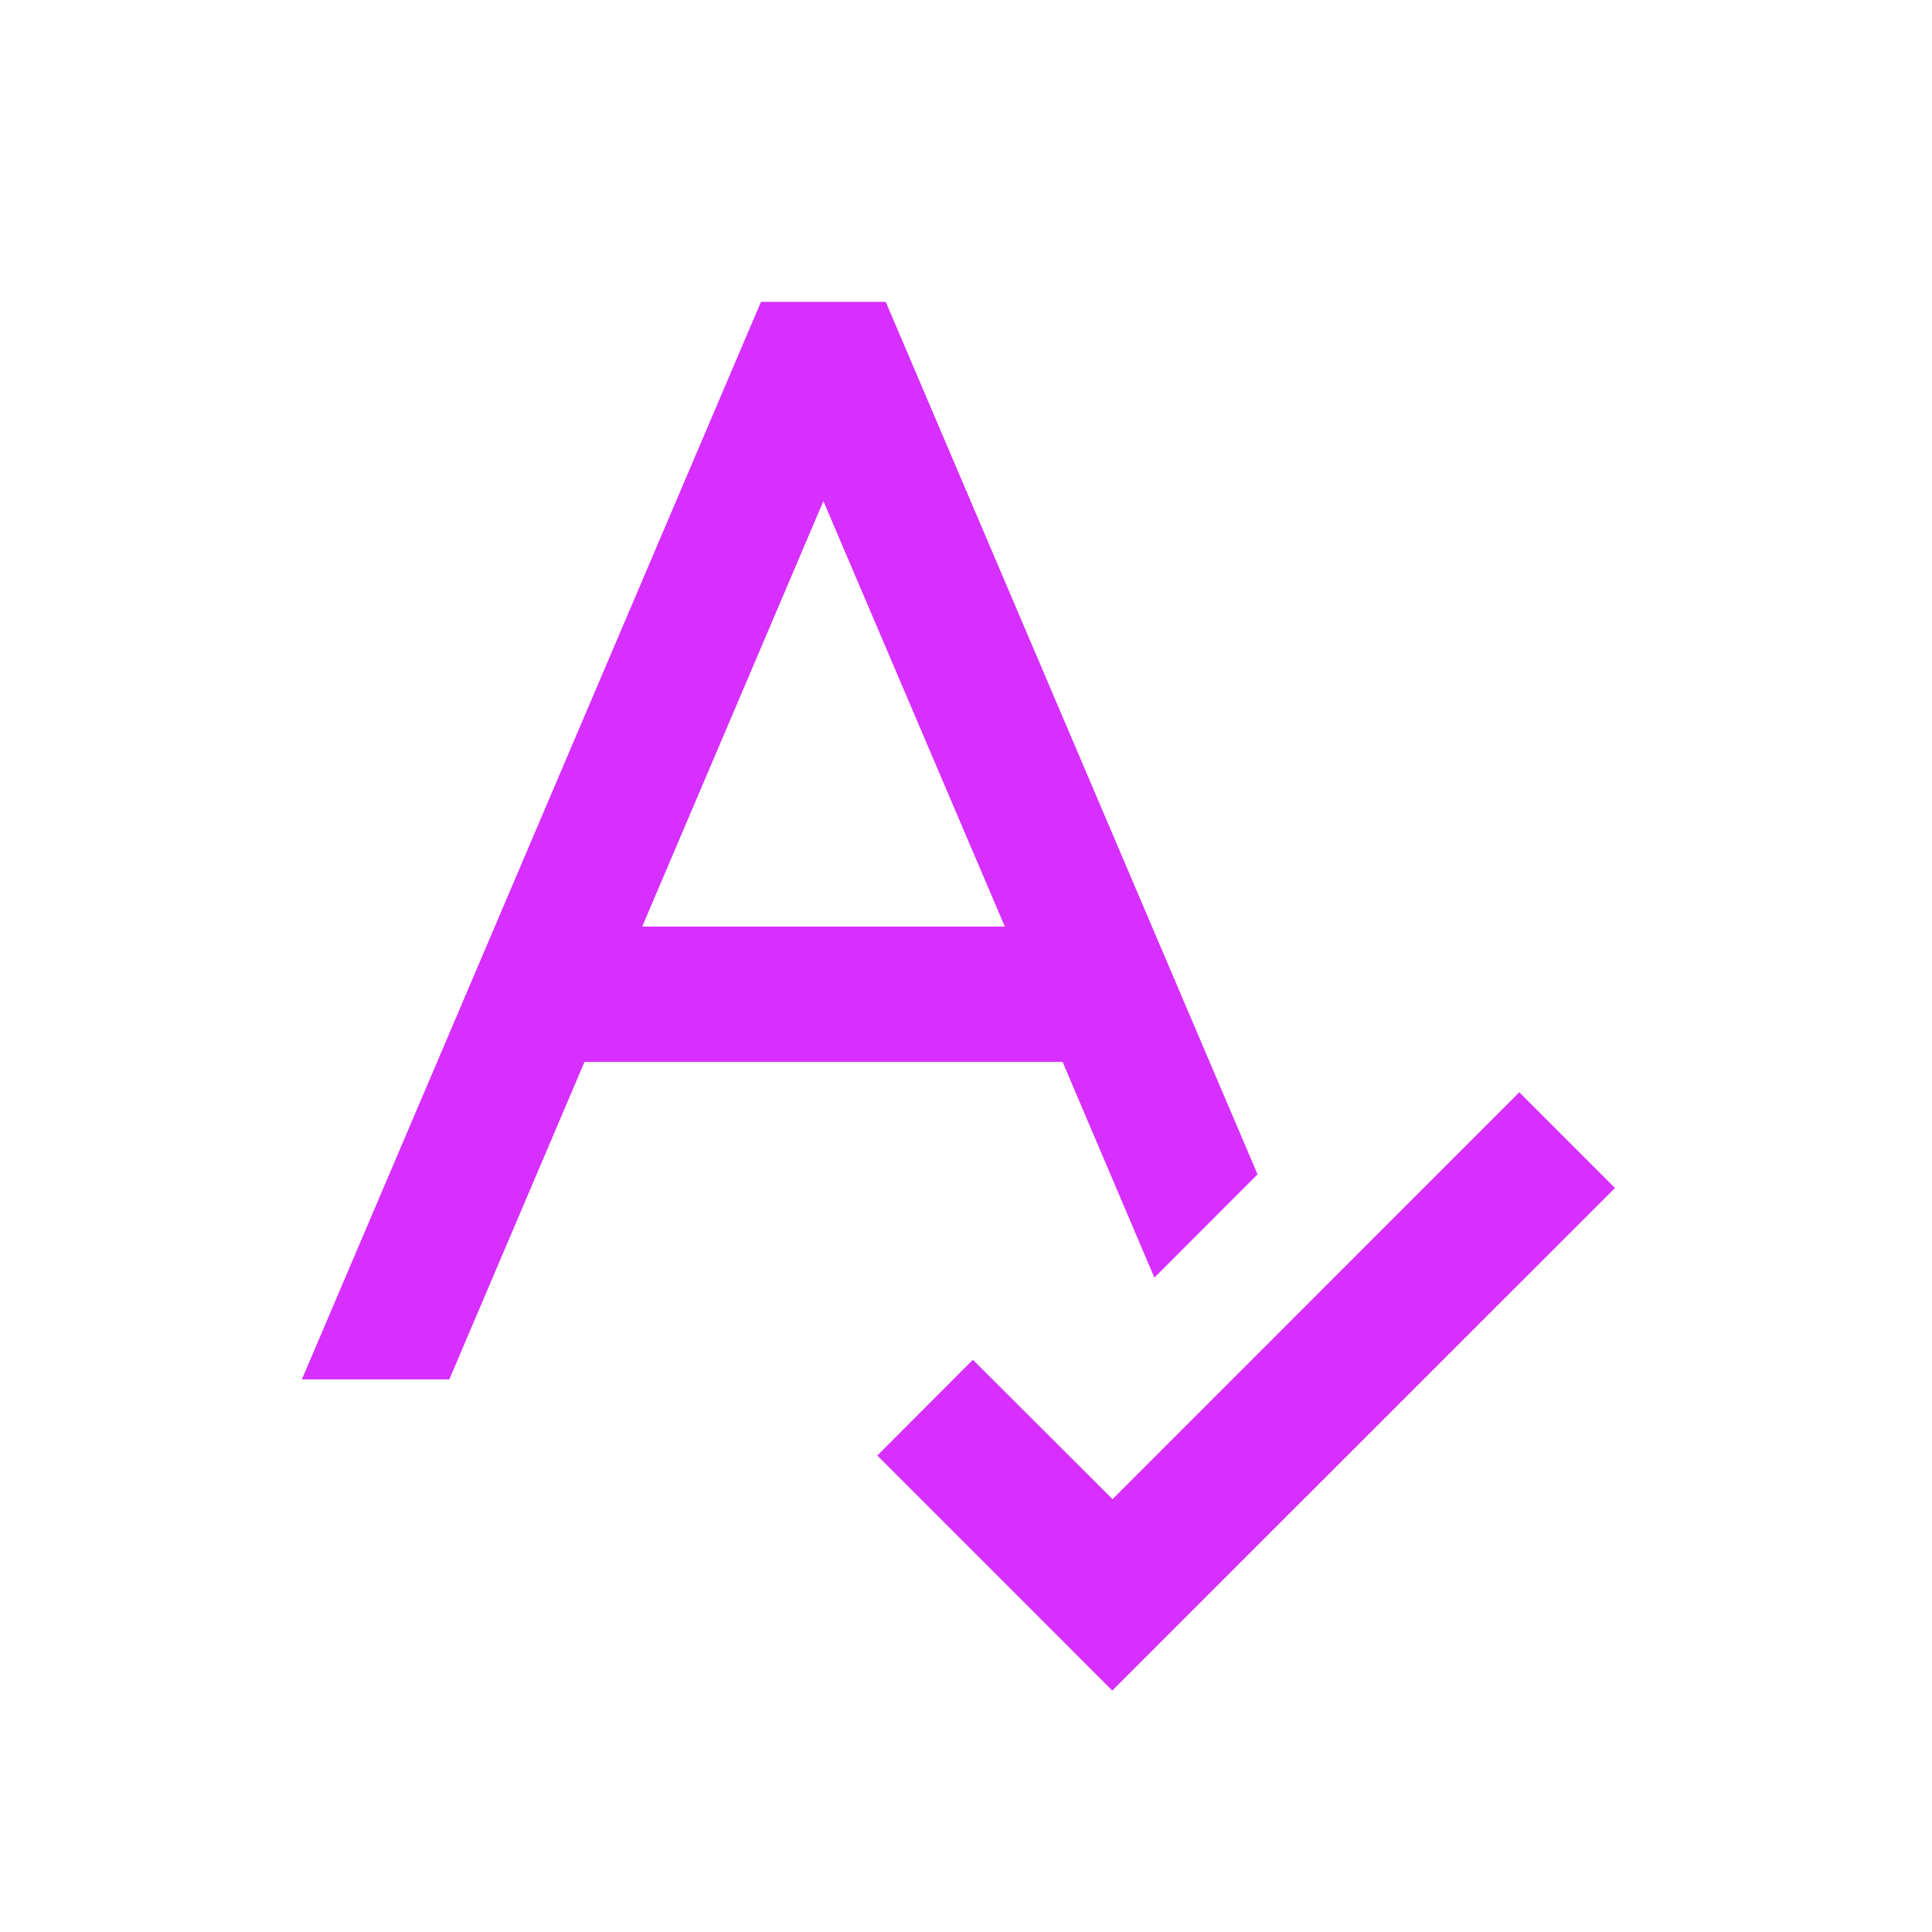 <svg width="32" height="32" viewBox="0 0 32 32" fill="none" xmlns="http://www.w3.org/2000/svg">
<path d="M13.638 8.3L16.643 15.347H10.637L13.638 8.3ZM12.604 5L5 22.847H7.442L9.681 17.589H17.6L19.12 21.161L20.829 19.451L14.671 5H12.604Z" fill="#D62FFF"/>
<path d="M25.164 18.092L18.427 24.831L16.114 22.522L14.531 24.108L18.423 28.001L26.749 19.677L25.164 18.092Z" fill="#D62FFF"/>
</svg>
